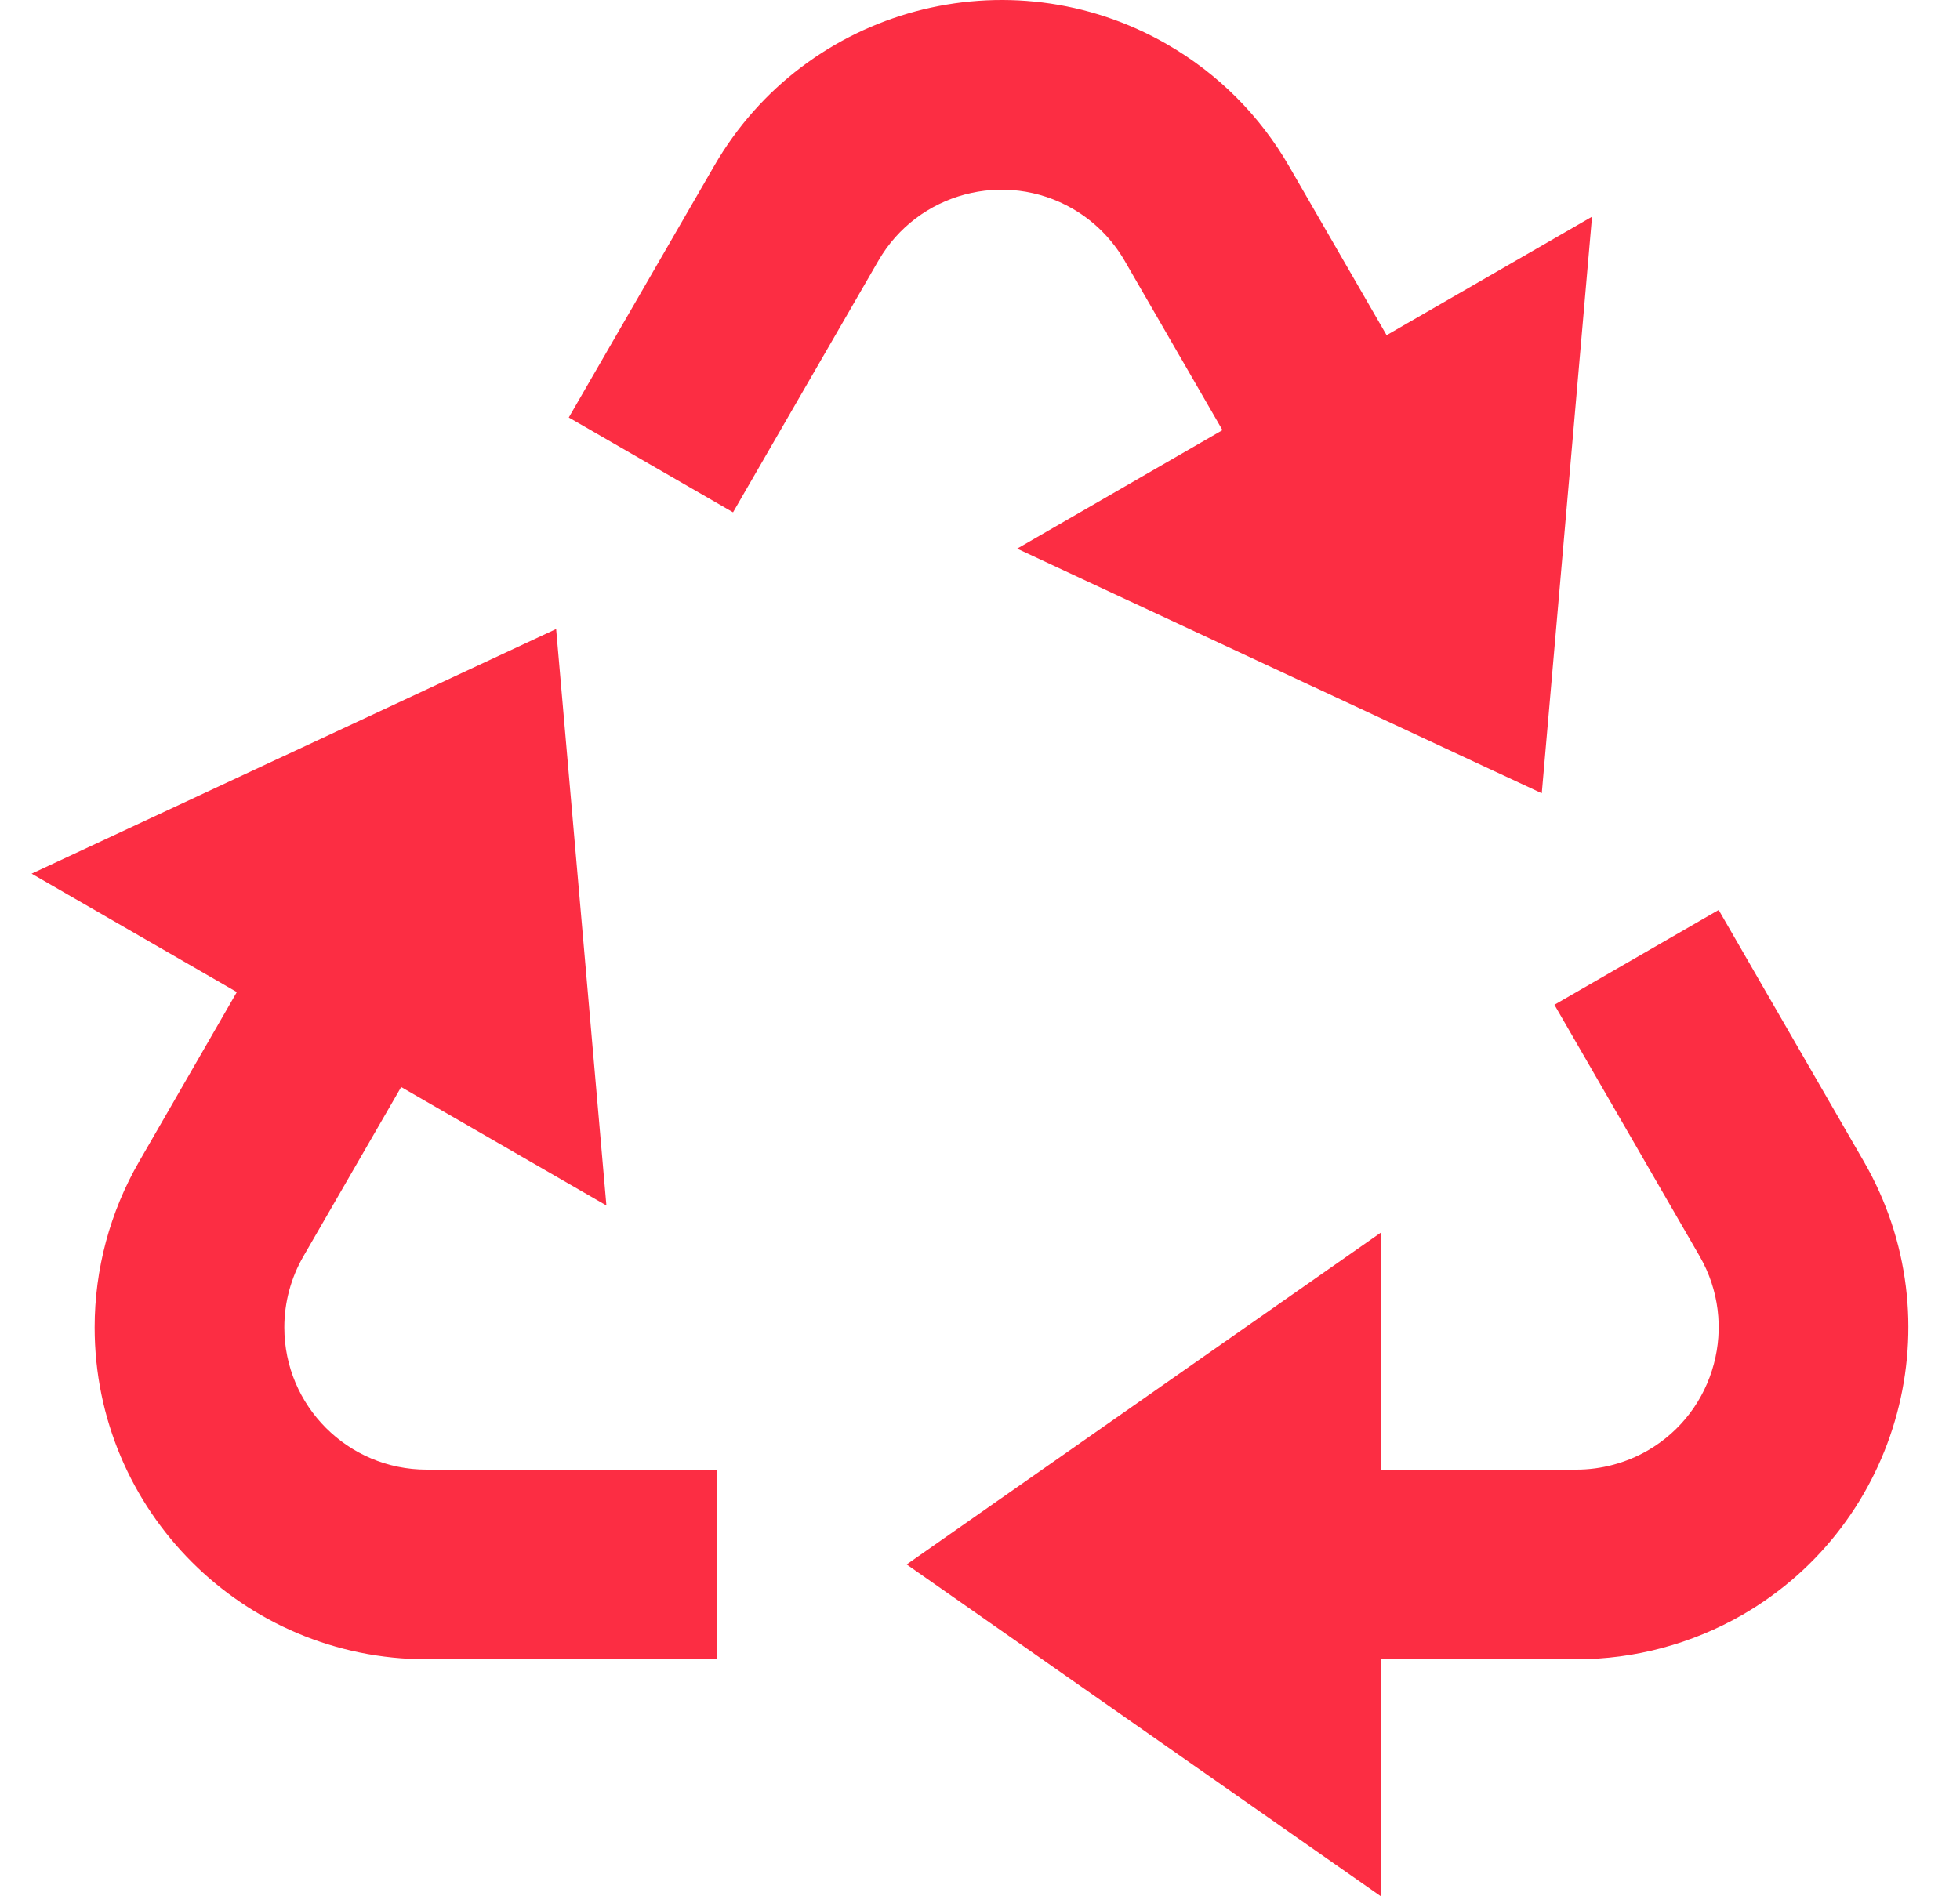 <?xml version="1.0" encoding="UTF-8"?>
<svg xmlns="http://www.w3.org/2000/svg" width="31" height="30" viewBox="0 0 31 30" fill="none">
  <path d="M27.183 14.396L29.479 18.375C30.929 20.886 30.068 24.098 27.559 25.547C26.759 26.007 25.855 26.25 24.934 26.25H21.84V30L14.34 24.75L21.84 19.5V23.25H24.933C25.327 23.25 25.716 23.145 26.058 22.949C27.134 22.328 27.502 20.951 26.883 19.875L24.585 15.896L27.183 14.396ZM8.796 9.952L9.591 19.071L6.345 17.197L4.799 19.875C4.601 20.217 4.497 20.606 4.497 21C4.497 22.242 5.504 23.25 6.747 23.25H11.34V26.25H6.747C3.848 26.25 1.497 23.9 1.497 21C1.497 20.079 1.74 19.173 2.201 18.375L3.746 15.695L0.5 13.822L8.795 9.952H8.796ZM18.465 0.705C19.263 1.165 19.926 1.828 20.386 2.626L21.931 5.303L25.18 3.428L24.385 12.55L16.087 8.68L19.335 6.805L17.788 4.126C17.59 3.784 17.307 3.5 16.965 3.302C15.889 2.682 14.512 3.05 13.892 4.126L11.594 8.105L8.996 6.605L11.295 2.626C12.744 0.115 15.955 -0.746 18.466 0.705H18.465Z" fill="#FC2D43"></path>
</svg>
